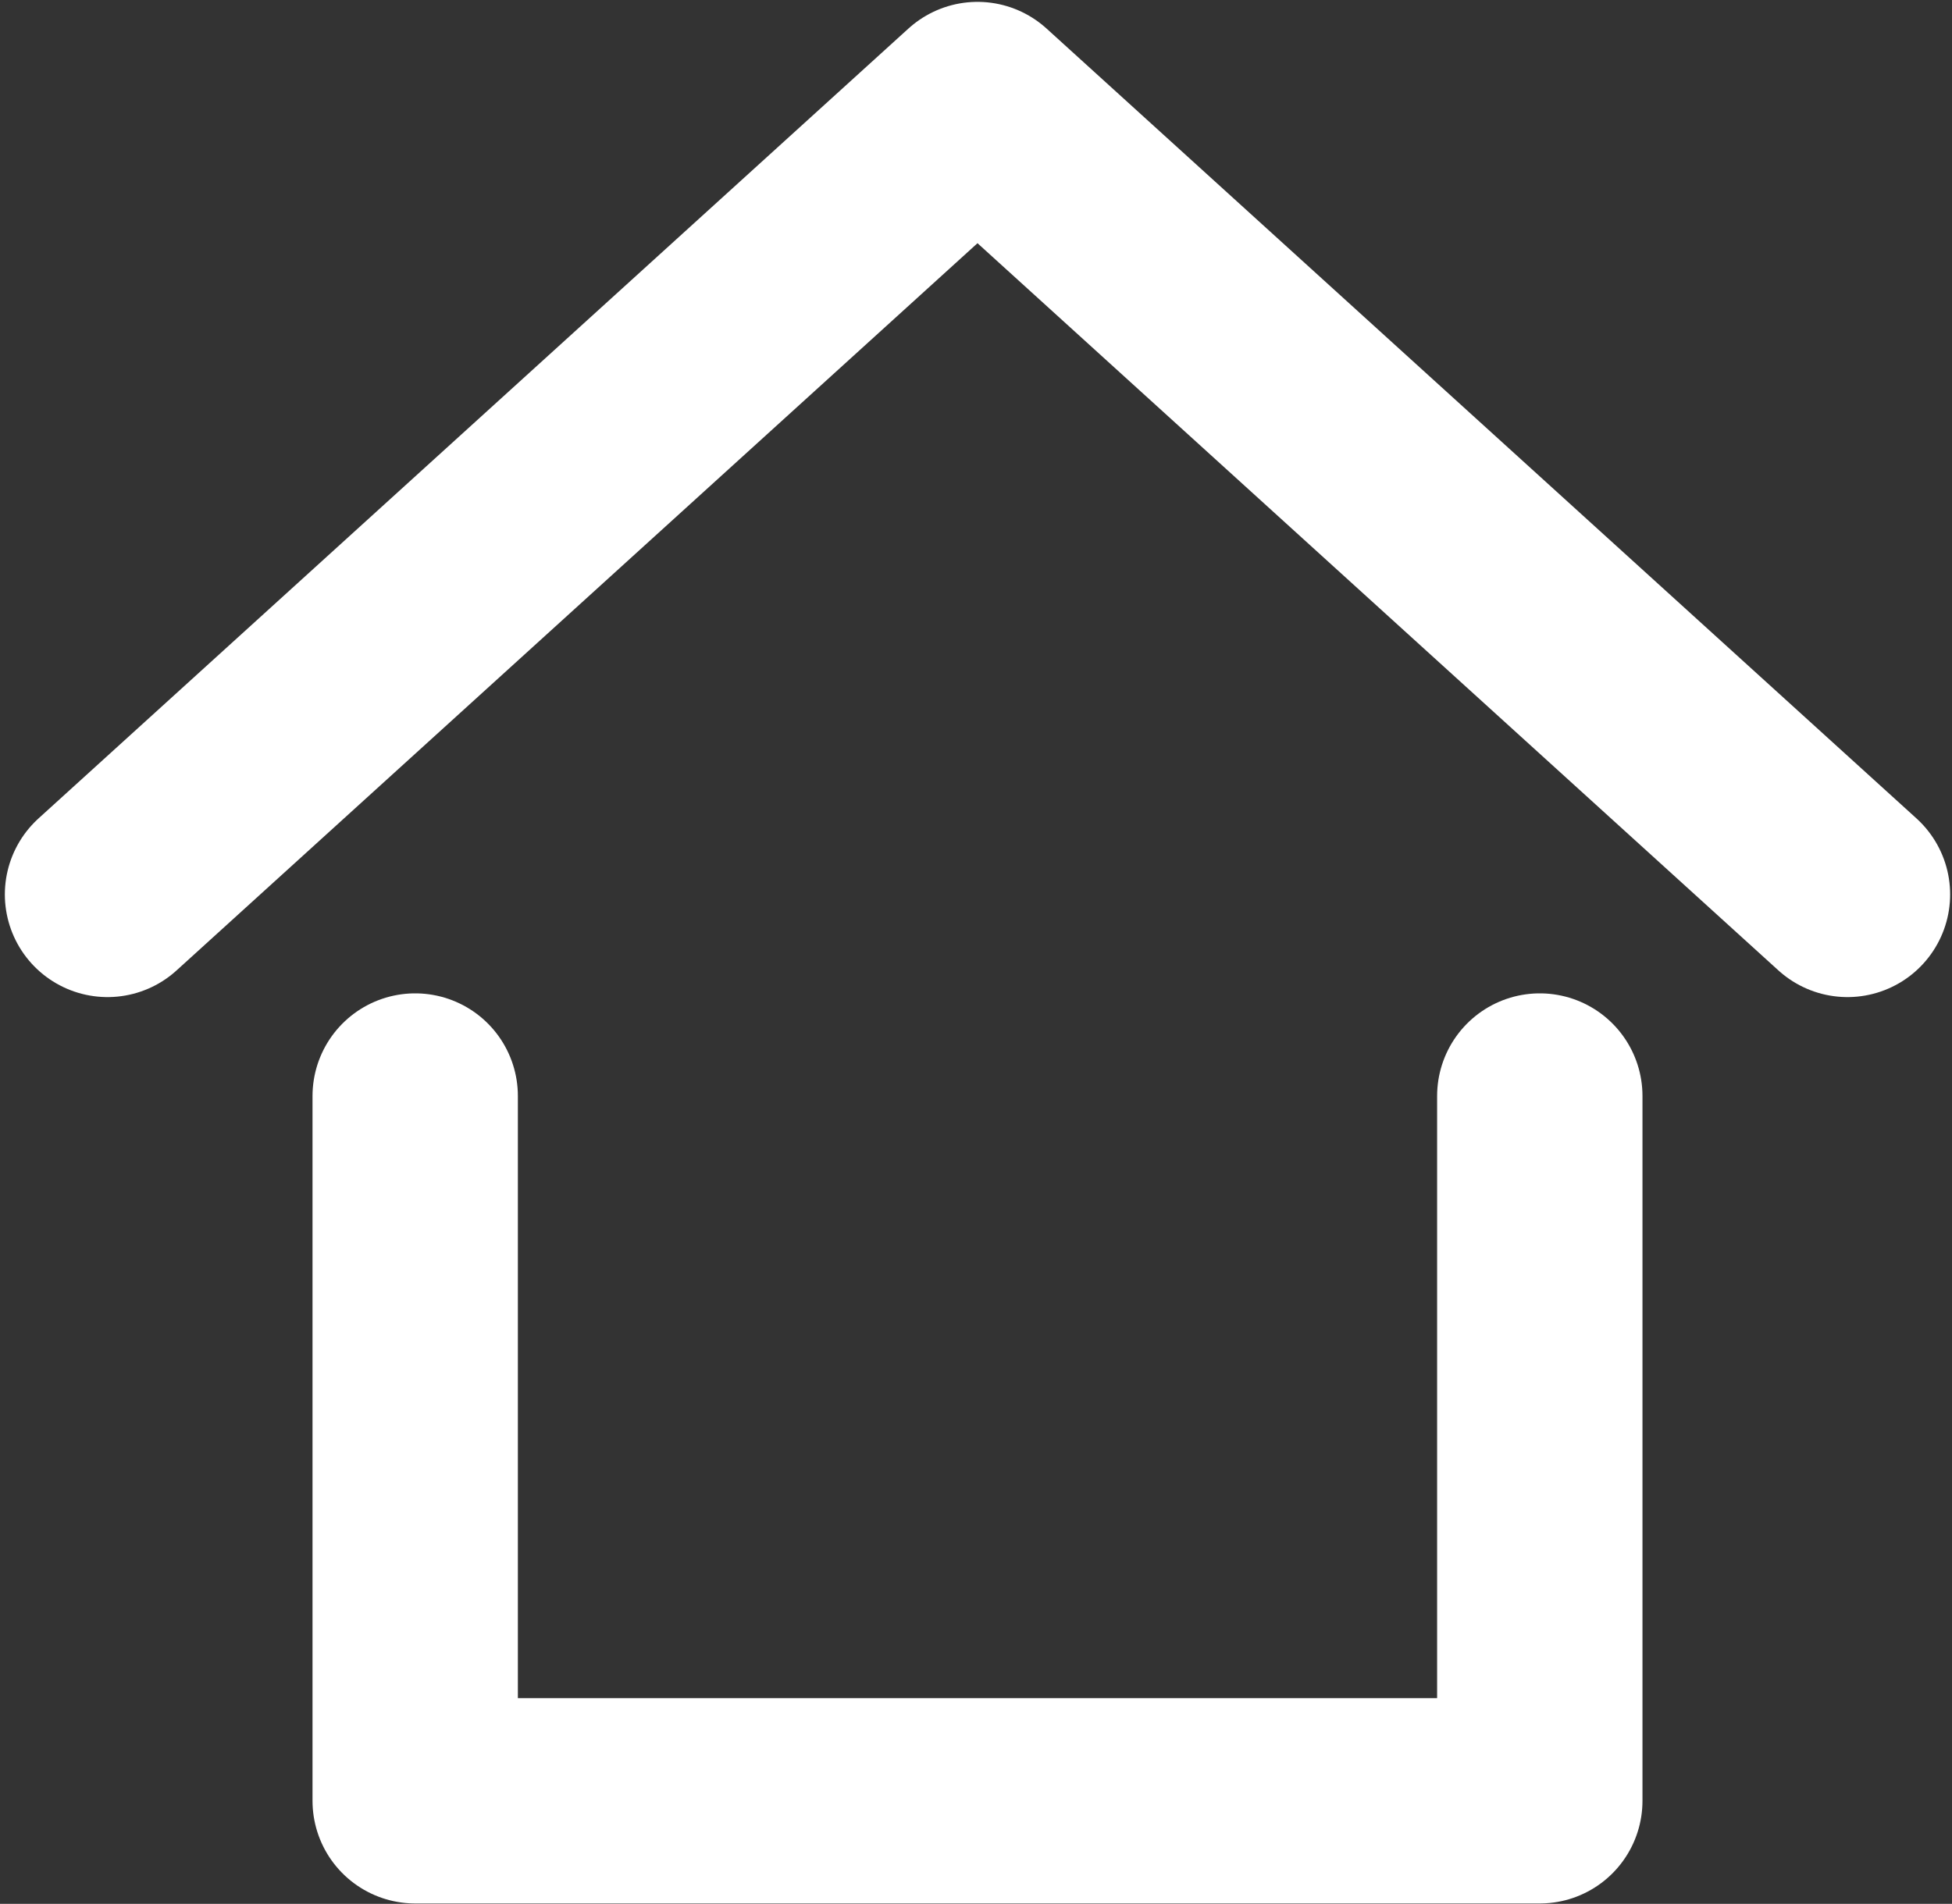 <svg width="1307" height="1275" xmlns="http://www.w3.org/2000/svg" xmlns:xlink="http://www.w3.org/1999/xlink" xml:space="preserve" overflow="hidden"><rect width="100%" height="100%" fill="#333333" stroke="none"/><g transform="translate(-3753 -2575)"><g><path d="M3825 3174 4407.5 2645 4990 3174" stroke="#FFFFFF" stroke-width="137.5" stroke-linecap="round" stroke-linejoin="round" stroke-miterlimit="10" stroke-opacity="1" fill="none" fill-rule="evenodd"/><path d="M4784 3309 4784 3781 4031 3781 4031 3309" stroke="#FFFFFF" stroke-width="137.5" stroke-linecap="round" stroke-linejoin="round" stroke-miterlimit="10" stroke-opacity="1" fill="none" fill-rule="evenodd"/></g></g></svg>